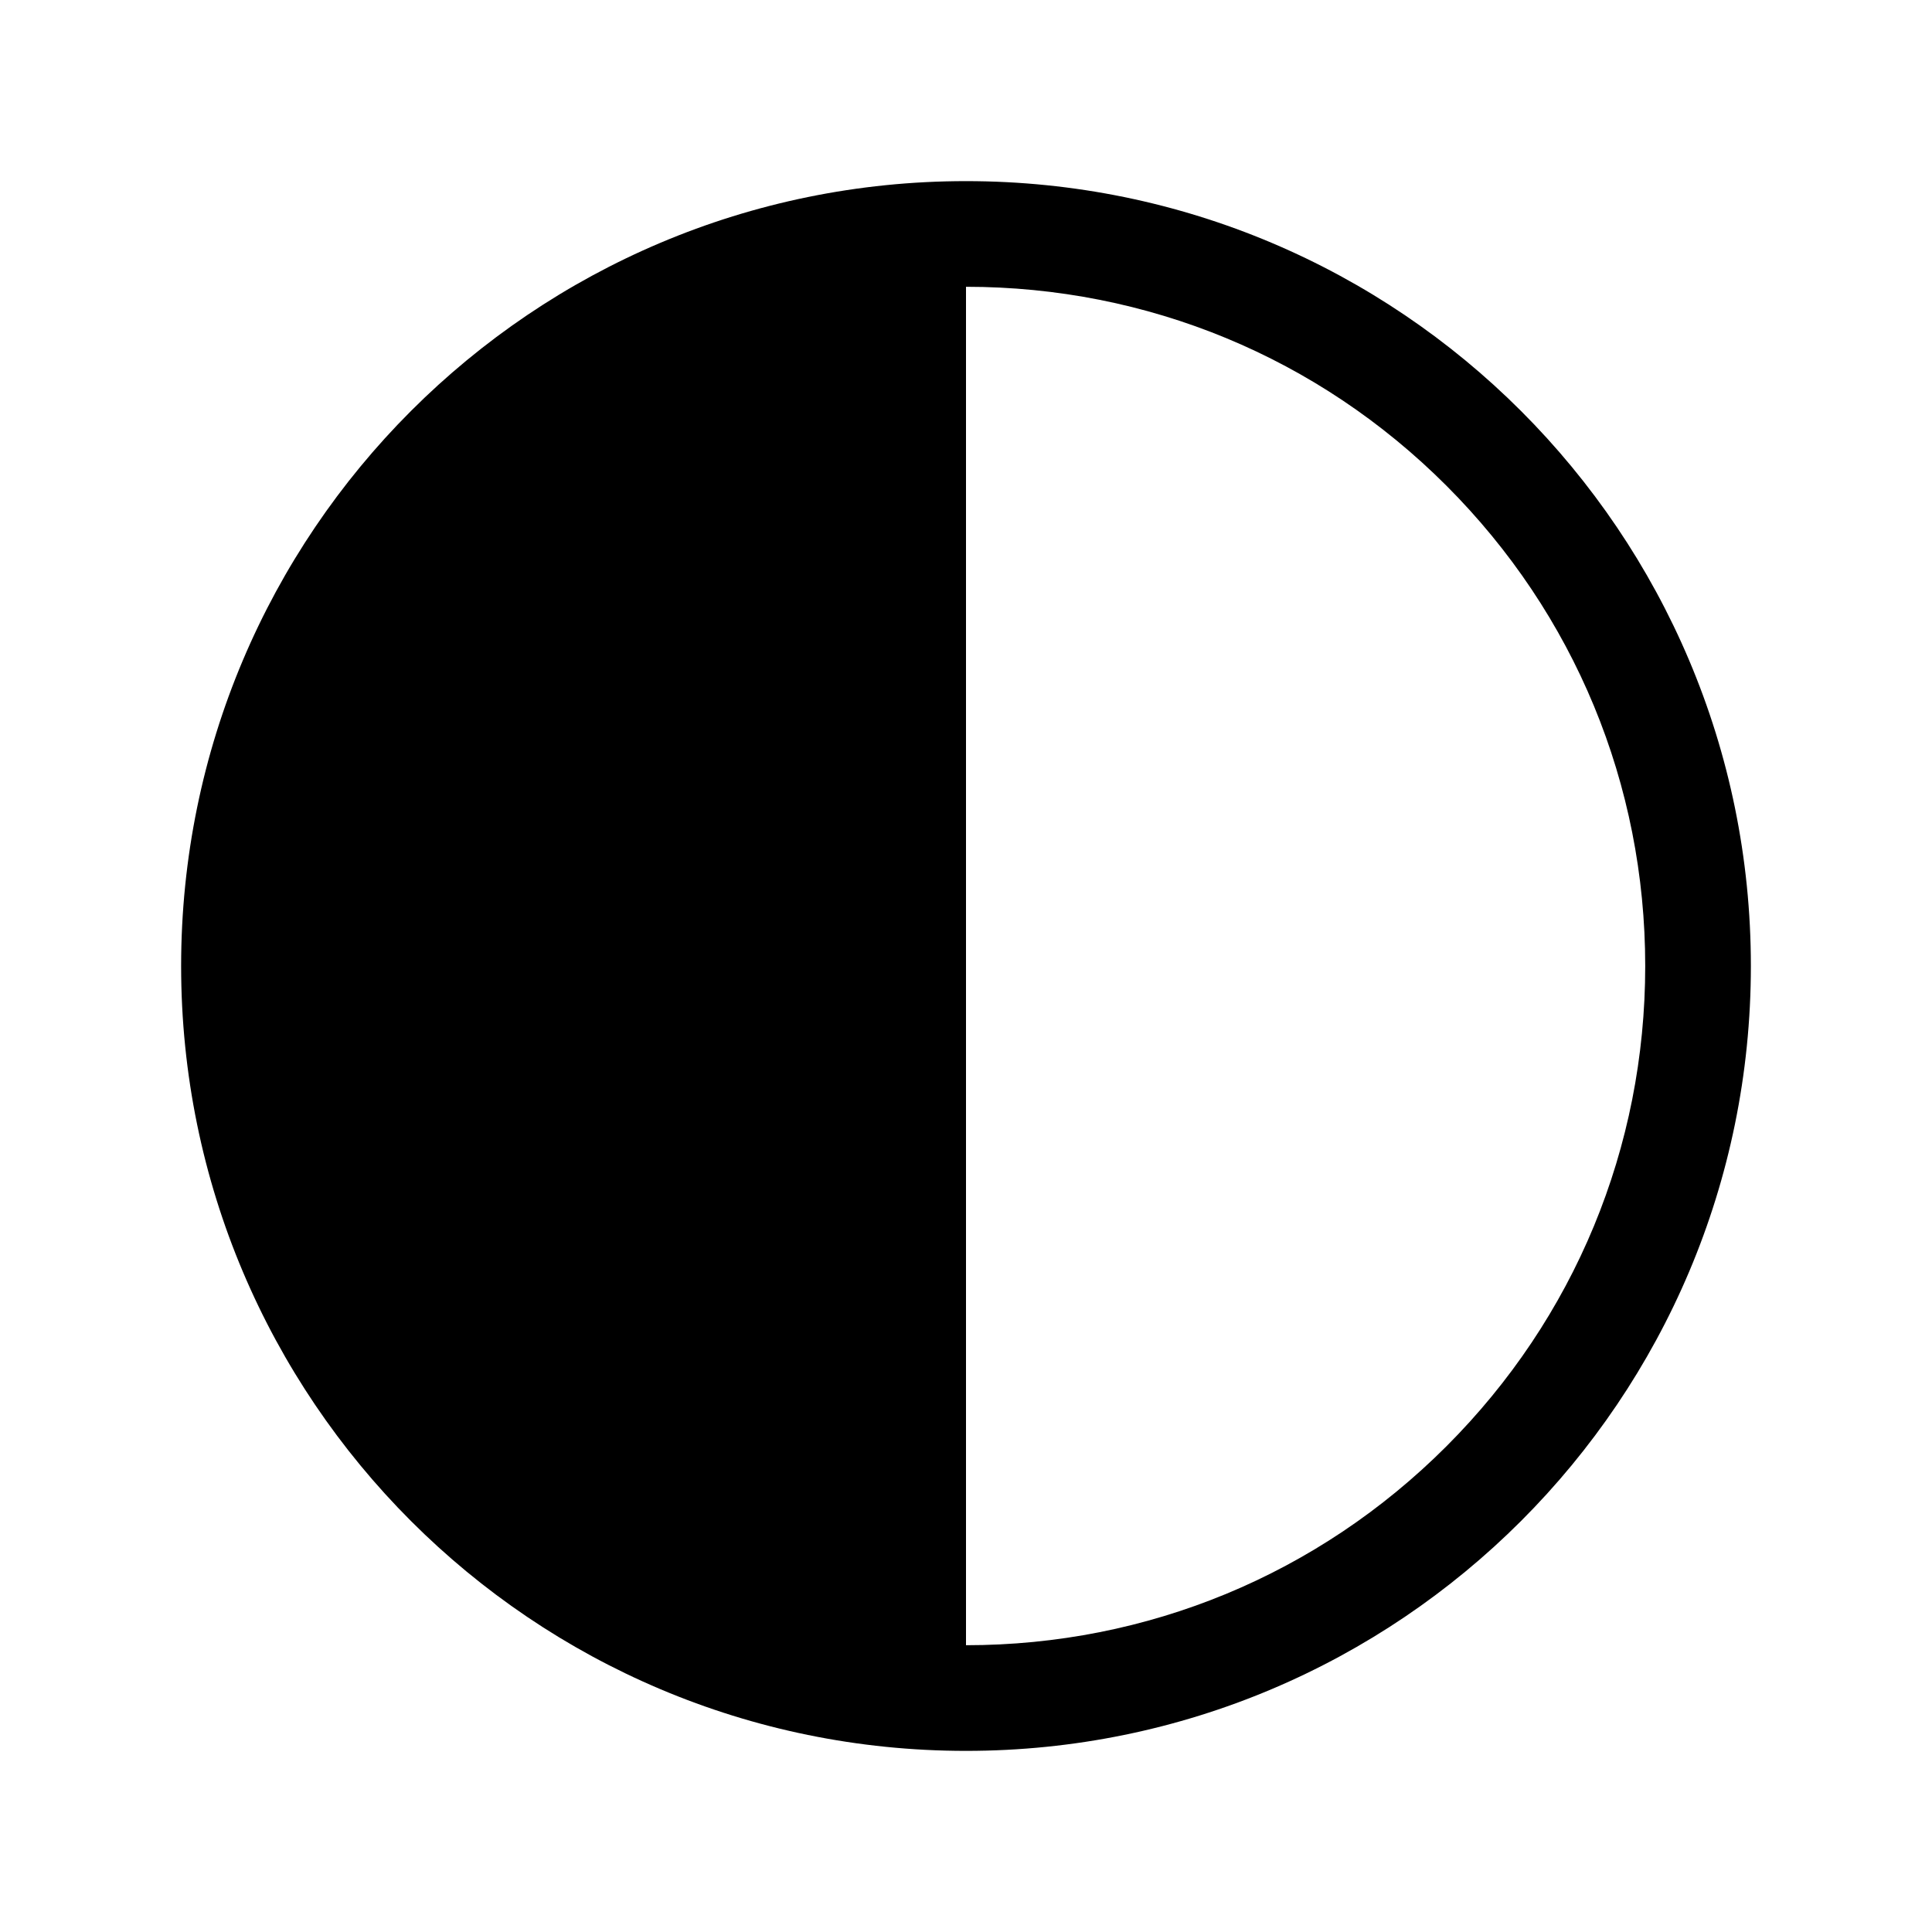 <?xml version="1.0" encoding="utf-8"?>
<!-- Generator: Adobe Illustrator 22.0.1, SVG Export Plug-In . SVG Version: 6.00 Build 0)  -->
<svg version="1.1" id="Layer_1" xmlns="http://www.w3.org/2000/svg" xmlns:xlink="http://www.w3.org/1999/xlink" x="0px" y="0px"
	 viewBox="0 0 512 512" style="enable-background:new 0 0 512 512;" xml:space="preserve">
<path d="M256,48C141.1,48,48,141.1,48,256s93.1,208,208,208c114.9,0,208-93.1,208-208S370.9,48,256,48z M383.3,383.3
	c-34,34-79.2,52.7-127.3,52.7V76c48.1,0,93.3,18.7,127.3,52.7c34,34,52.7,79.2,52.7,127.3S417.3,349.3,383.3,383.3z"/>
</svg>

